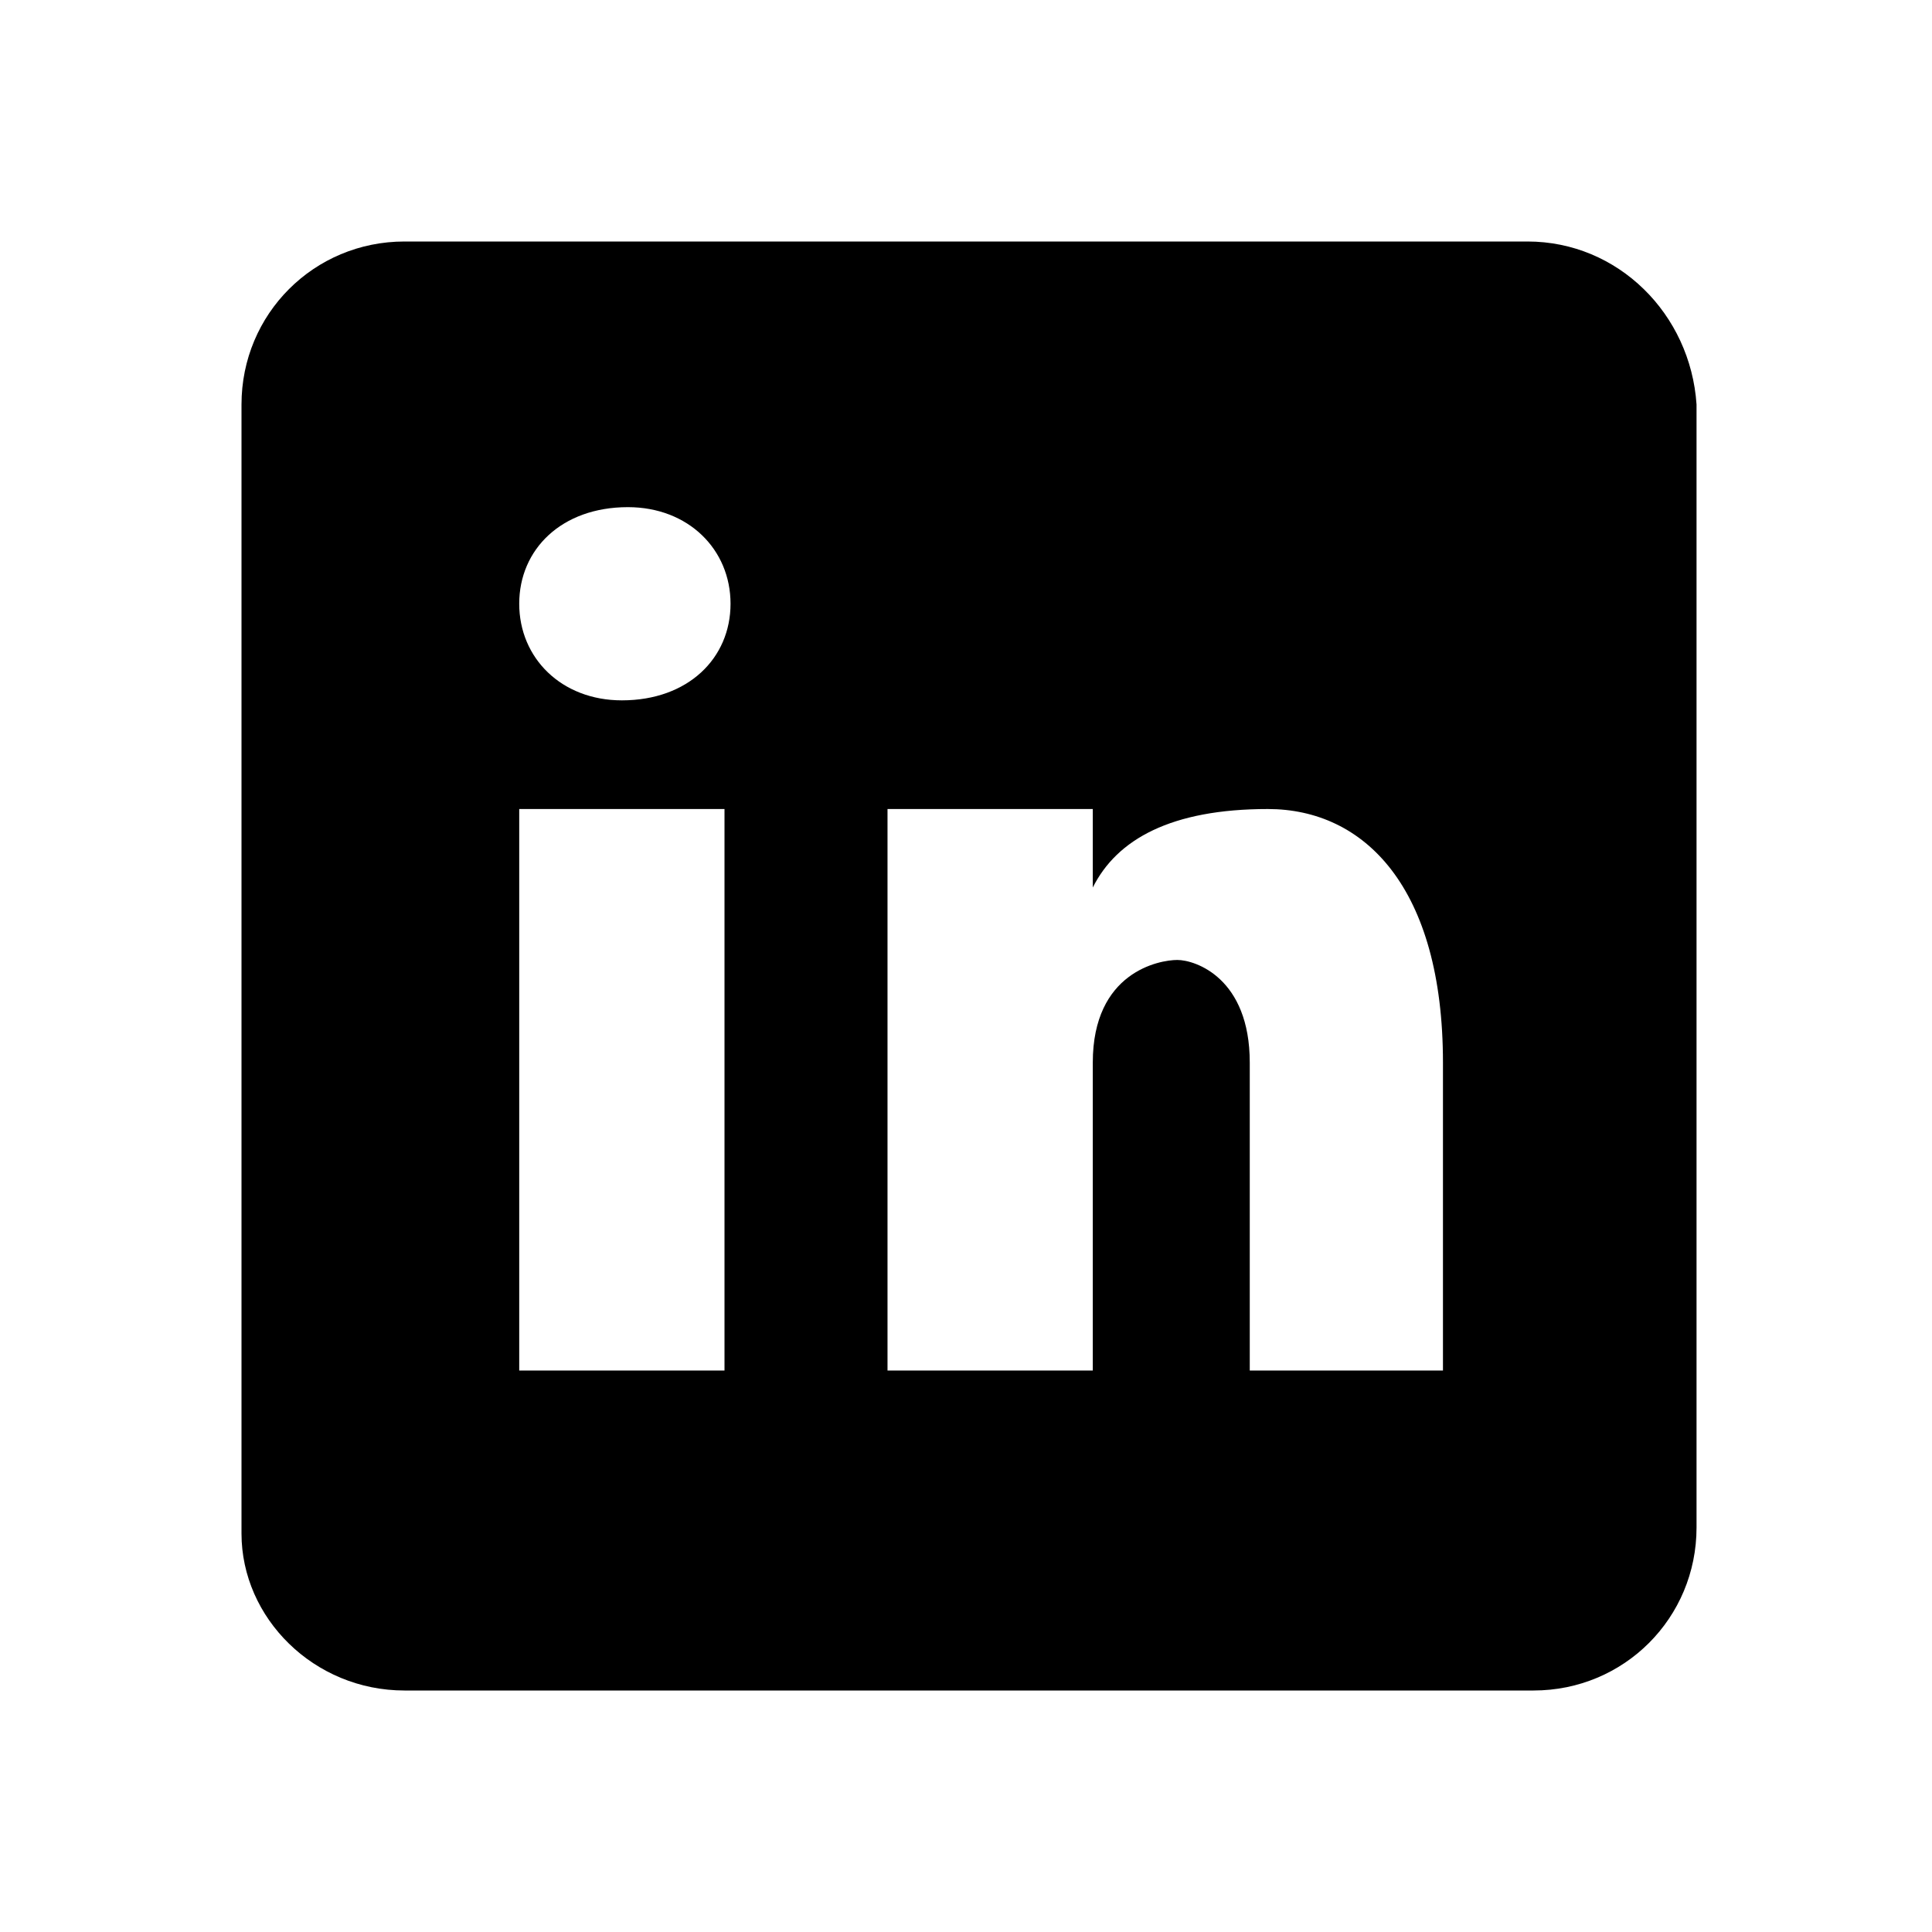 <?xml version="1.0" encoding="utf-8"?>
<!-- Generator: Adobe Illustrator 26.0.2, SVG Export Plug-In . SVG Version: 6.00 Build 0)  -->
<svg version="1.1" id="Layer_1" xmlns="http://www.w3.org/2000/svg" xmlns:xlink="http://www.w3.org/1999/xlink" x="0px" y="0px"
	 viewBox="0 0 32 32" style="enable-background:new 0 0 32 32;" xml:space="preserve">
<desc>Created with Sketch.</desc>
<g id="linkedin-icon">
	<path id="icon" d="M25.3,4H6.7C5.2,4,4,5.2,4,6.7v18.7C4,26.8,5.2,28,6.7,28h18.7c1.5,0,2.7-1.2,2.7-2.7V6.7C28,5.2,26.8,4,25.3,4z
		 M12,22.7H8.6v-9.3H12V22.7z M10.3,11.6c-1,0-1.7-0.7-1.7-1.6c0-0.9,0.7-1.6,1.8-1.6c1,0,1.7,0.7,1.7,1.6
		C12.1,10.9,11.4,11.6,10.3,11.6z M24,22.7h-3.3v-5.1c0-1.4-0.9-1.7-1.2-1.7s-1.4,0.2-1.4,1.7c0,0.2,0,5.1,0,5.1h-3.4v-9.3h3.4v1.3
		c0.4-0.8,1.3-1.3,2.9-1.3c1.6,0,2.9,1.3,2.9,4.2V22.7z"/>
</g>
</svg>
